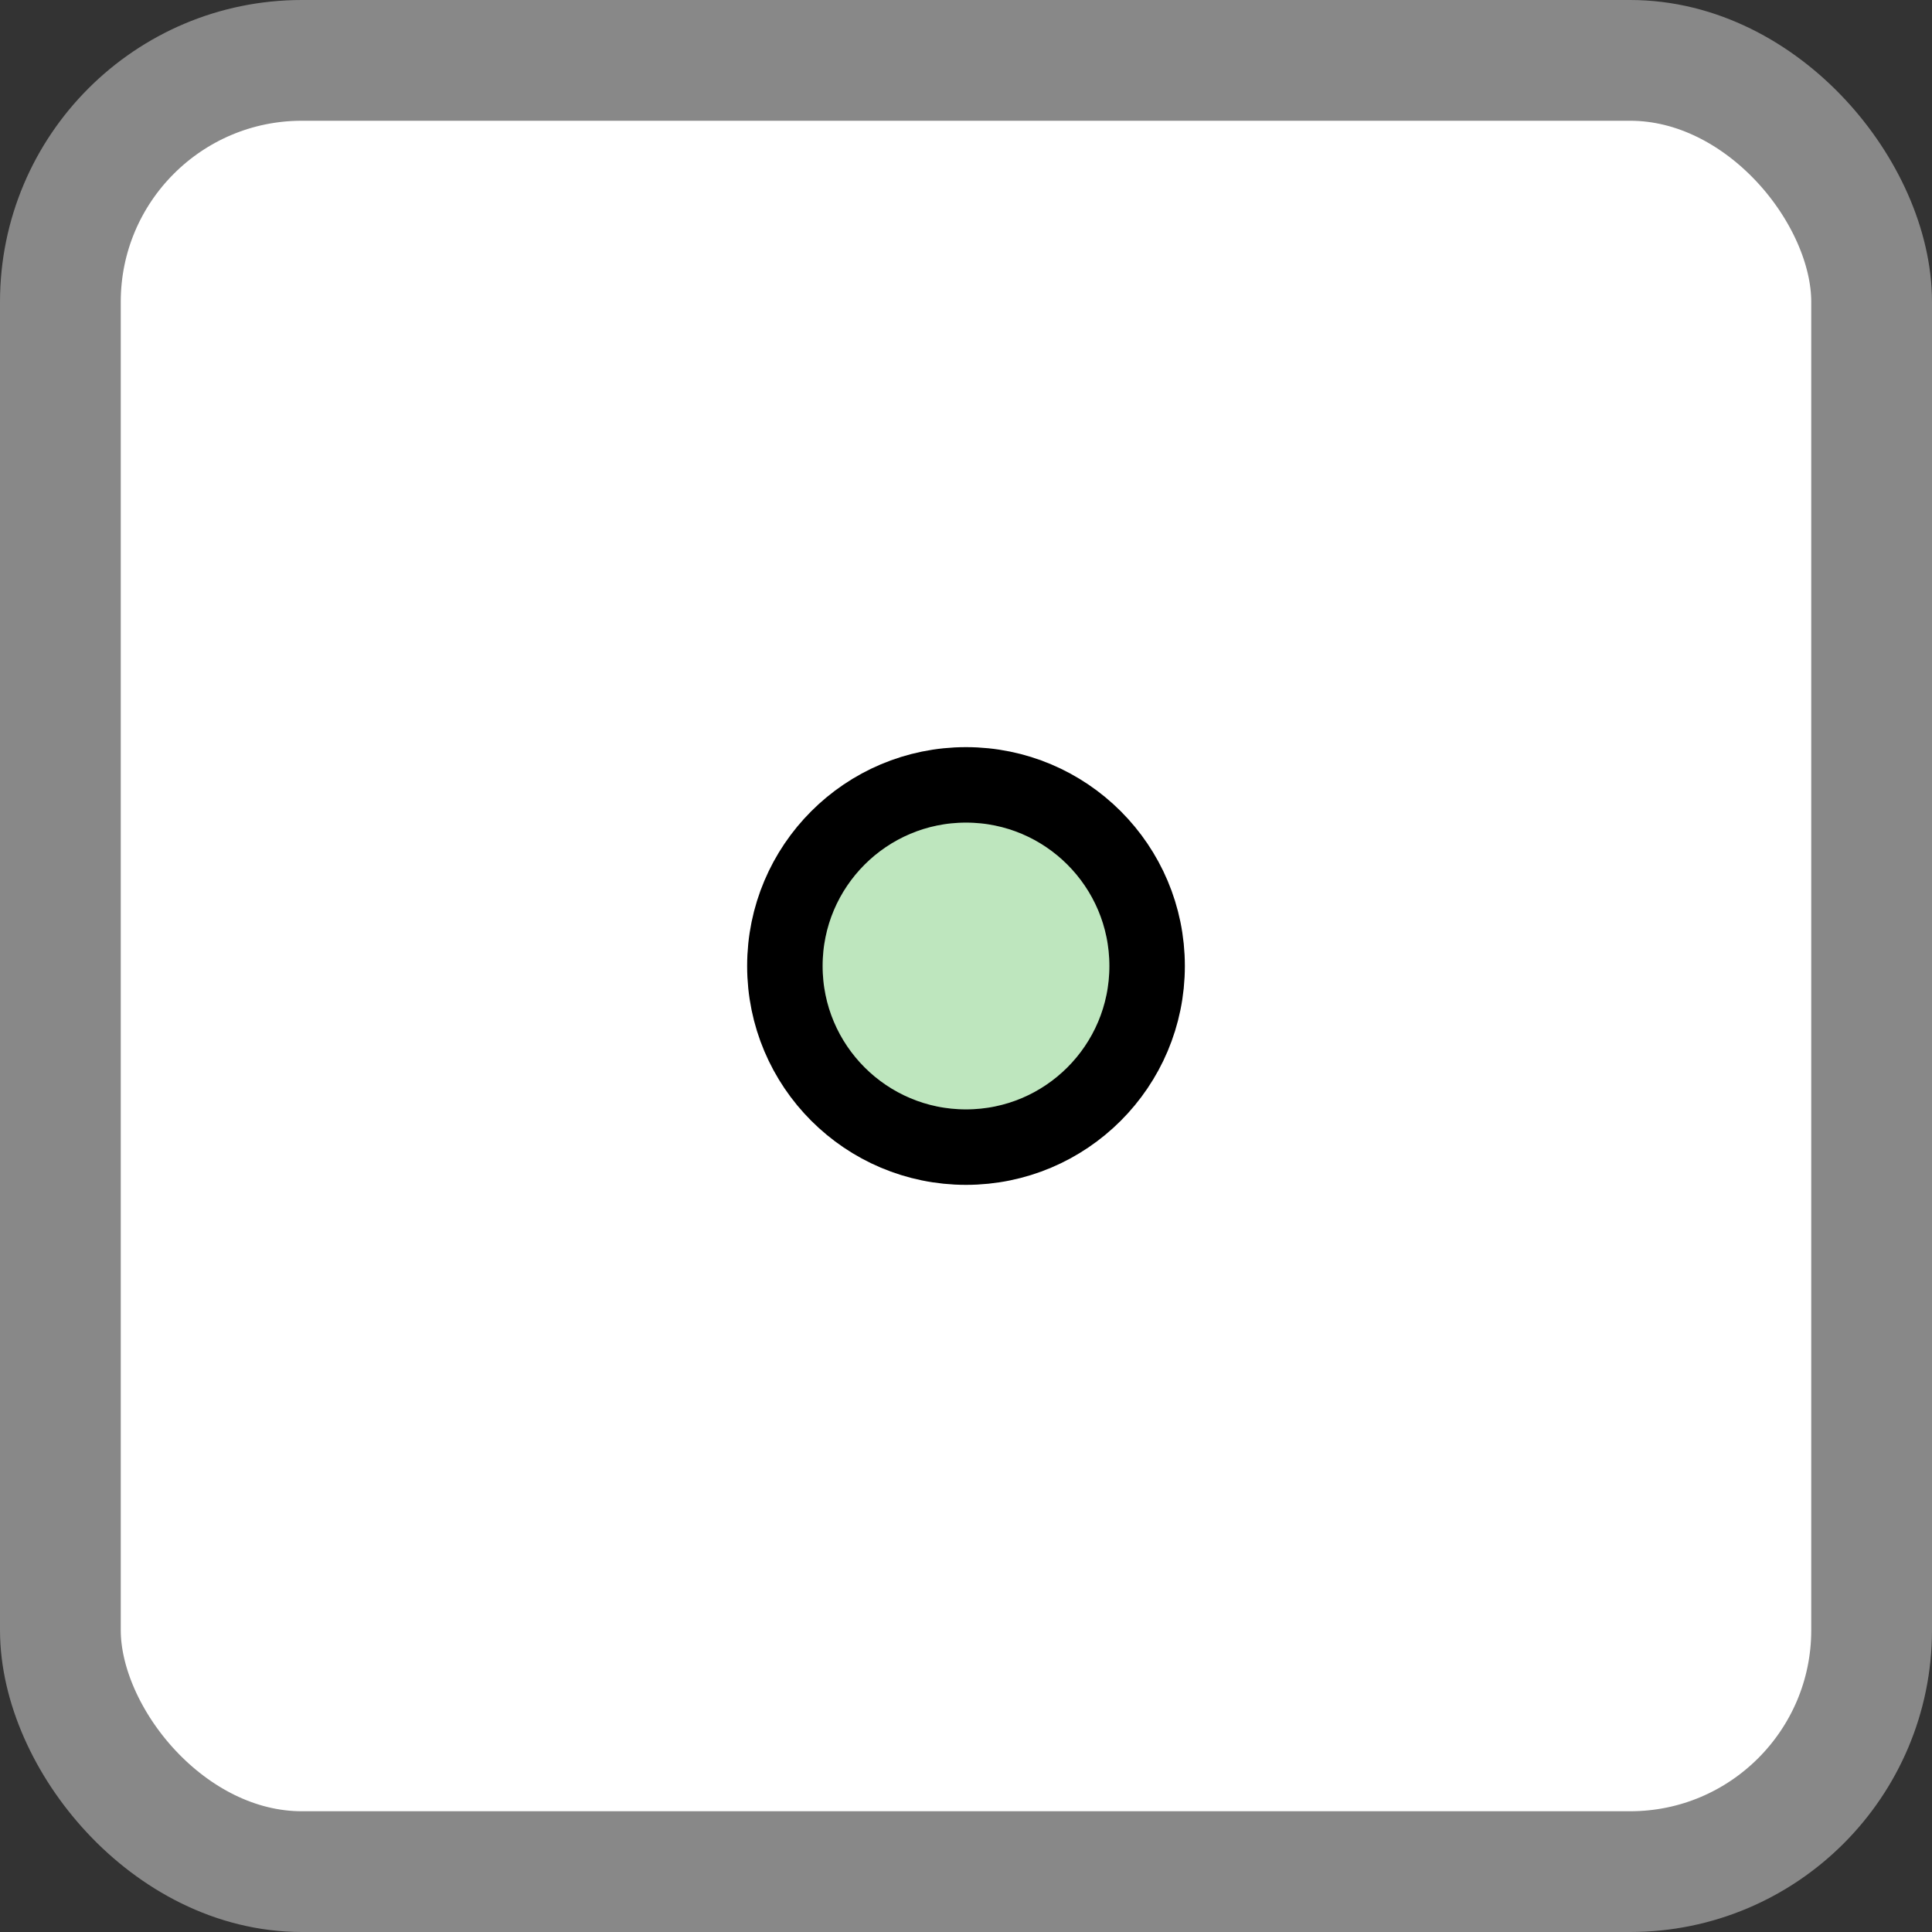 <?xml version="1.0"?>
<svg xmlns="http://www.w3.org/2000/svg" height="16" width="16" viewBox="0 0 256 256">
<rect x="0" y="0" width="256" height="256" fill="#333333" stroke="none"/>
<rect width="240" height="240" stroke="#8888" fill="#fffc" stroke-width="16" ry="32" x="8" y="8"/>
<circle cx="128" cy="128" r="024" fill="#bee6be" stroke="black" stroke-width="10"/>
</svg>